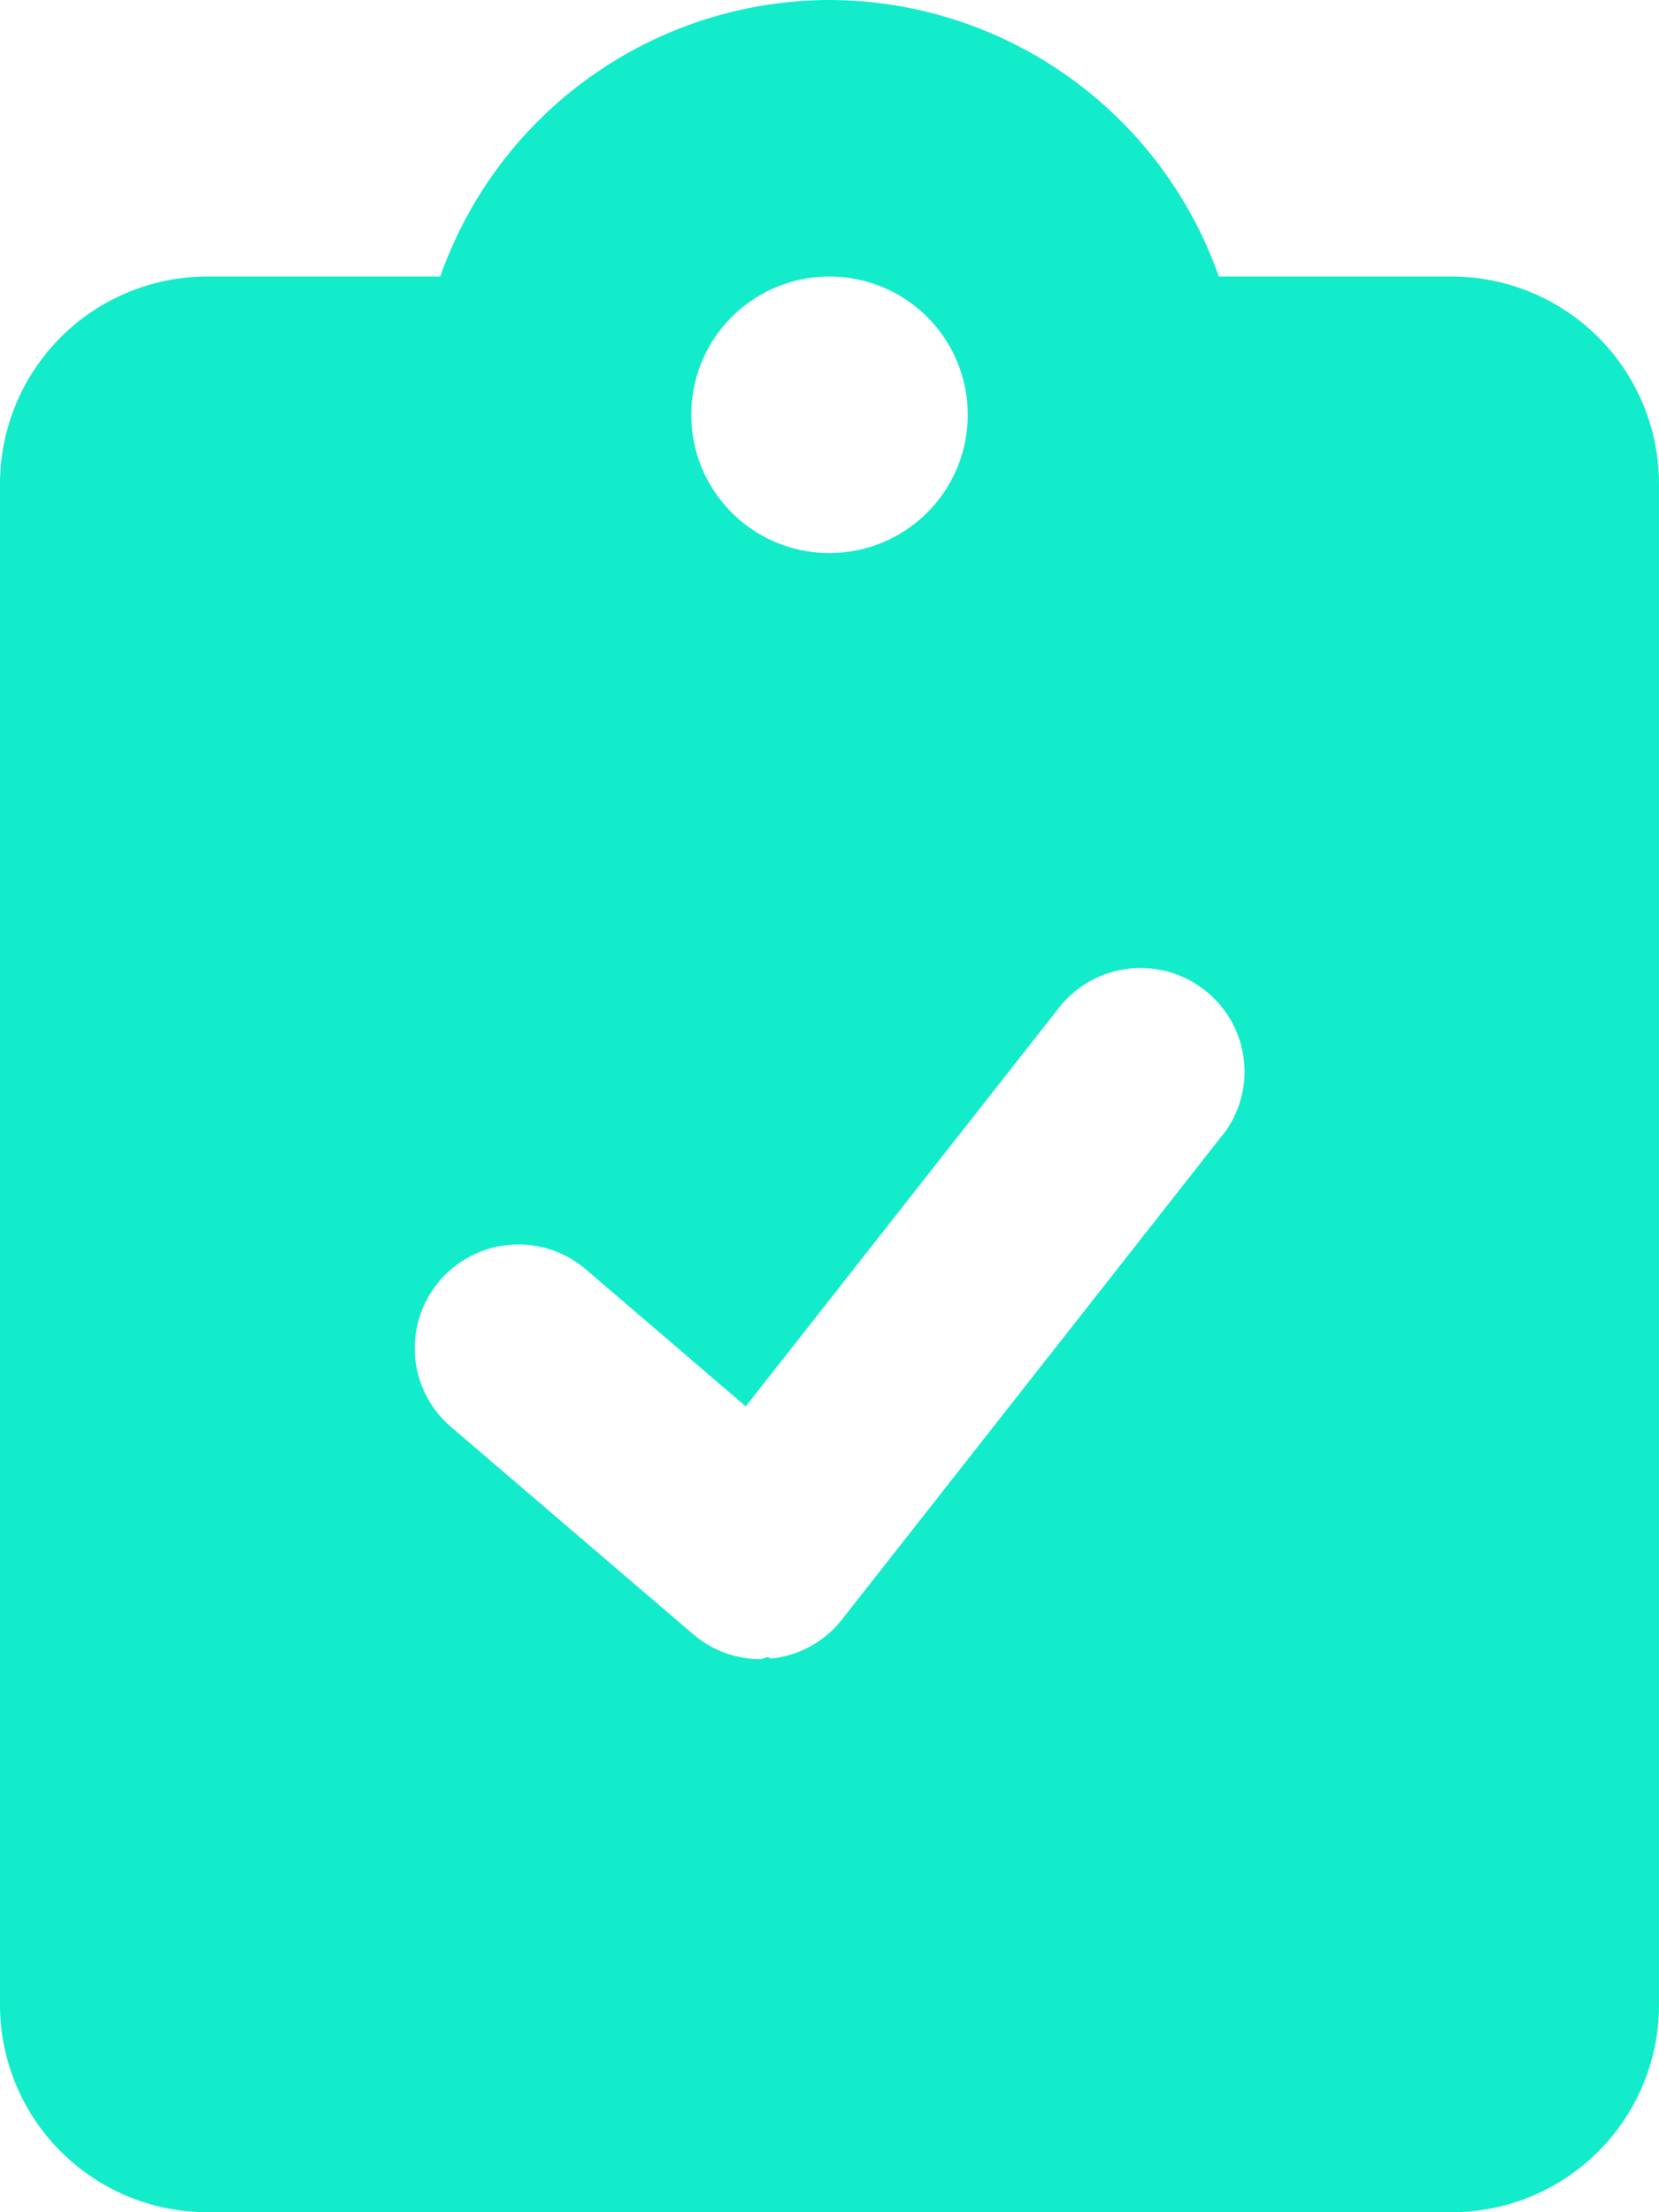 <svg xmlns="http://www.w3.org/2000/svg" width="22.5" height="30" viewBox="0 0 22.5 30"><path d="M19.688-22.5H16.53a5.61,5.61,0,0,0-5.28-3.75A5.608,5.608,0,0,0,5.971-22.5H2.812A2.812,2.812,0,0,0,0-19.687V.938A2.813,2.813,0,0,0,2.812,3.75H19.688A2.812,2.812,0,0,0,22.5.938V-19.687A2.812,2.812,0,0,0,19.688-22.5Zm-8.438,0a1.875,1.875,0,0,1,1.875,1.875A1.875,1.875,0,0,1,11.25-18.75a1.874,1.874,0,0,1-1.875-1.875A1.873,1.873,0,0,1,11.25-22.5Zm5.326,11.648L11.42-4.289a1.4,1.4,0,0,1-.969.531c-.045-.045-.092.008-.139.008A1.405,1.405,0,0,1,9.4-4.089L6.116-6.9a1.406,1.406,0,0,1-.152-1.983,1.406,1.406,0,0,1,1.983-.152l2.167,1.857,4.249-5.407a1.407,1.407,0,0,1,1.975-.238,1.4,1.4,0,0,1,.239,1.973Z" transform="translate(0 26.25)" fill="#12ecca"/></svg>